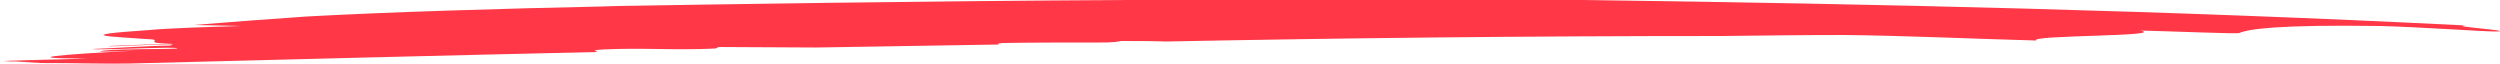 <svg xmlns="http://www.w3.org/2000/svg" id="uuid-9858b0d7-ced8-4a35-9199-49d7d007991b" viewBox="0 0 499.93 12.73"><defs><style>.uuid-7f443c1c-1bdc-46c9-b4ee-7f7561dddad8{fill:#ff3746;}</style></defs><g id="uuid-b55008cf-81c5-4d57-88e4-b2dfdf5e8d7f"><path class="uuid-7f443c1c-1bdc-46c9-b4ee-7f7561dddad8" d="m119.4,10.4c.1-.2-1.6-.3,1-.5,8.1-.4,14.6.2,22.7-.2l.6-.3c6.3,0,12.8.1,19.5.1,12.3-.2,24.5-.4,36.6-.6-.3-.1-.5-.2.7-.3,5.1-.1,12.1-.1,19.3-.1,1.1,0,2.1,0,3.2-.1.8-.1,1-.2,1.2-.2,3.3,0,6.2,0,8.9.1,35.6-.7,71.8-1.1,111-1.1,8.3-.1,16.6-.2,24.6-.2,11.8.1,26.9.8,38.5,1.1-1.7-1.1,26.4-.8,20.8-2,7.7.2,19.2.7,19.8.5,1.8-.8,7.8-1.7,28.2-1.4,8,.2,20.3,1.1,23.1,1.1,4.4-.1-10.3-1.1-5.9-1.2-59.4-3-116.6-4.3-176.5-5.1h-91c-41.3.2-84.5.9-102.2,1.2-1.1,0-2.1.1-3.2.1-19.3.4-42.7,1.1-59,2-7.5.5-15.1,1.1-22.6,1.7,3.5.1,6.8.1,9.6.2-7.7.2-15.4.5-18.4.8-16.4,1.1-7.1,1.3-.8,1.8,4.5.1-1.6.9,5.5.9-5.1.2-7.7.3-12.8.5-.6.3,15.8-.8,12.2-.1-4.9.1-10.5.5-15.6.7,1.8.3,17.8-.6,17-.1-2.8.2-14.4,0-15.4.6-.2.1,4.9-.1,7.5-.2-15.8.8-24.5,1.6-10.1,1.6-5,.2-12.1.3-17.4.5h0c2.6-.1,7.2-.2,9.6-.3-3,.1-6,.2-9,.3.5,0,1,.1,1.6.1,2.2-.1,4.5-.1,6.8-.2-2,.1-4,.1-6,.2,1.5.1,3.2.2,5.1.3,7.1,0,13.9.2,17.8.1,31.3-.8,62.4-1.6,93.5-2.3Z"></path></g></svg>